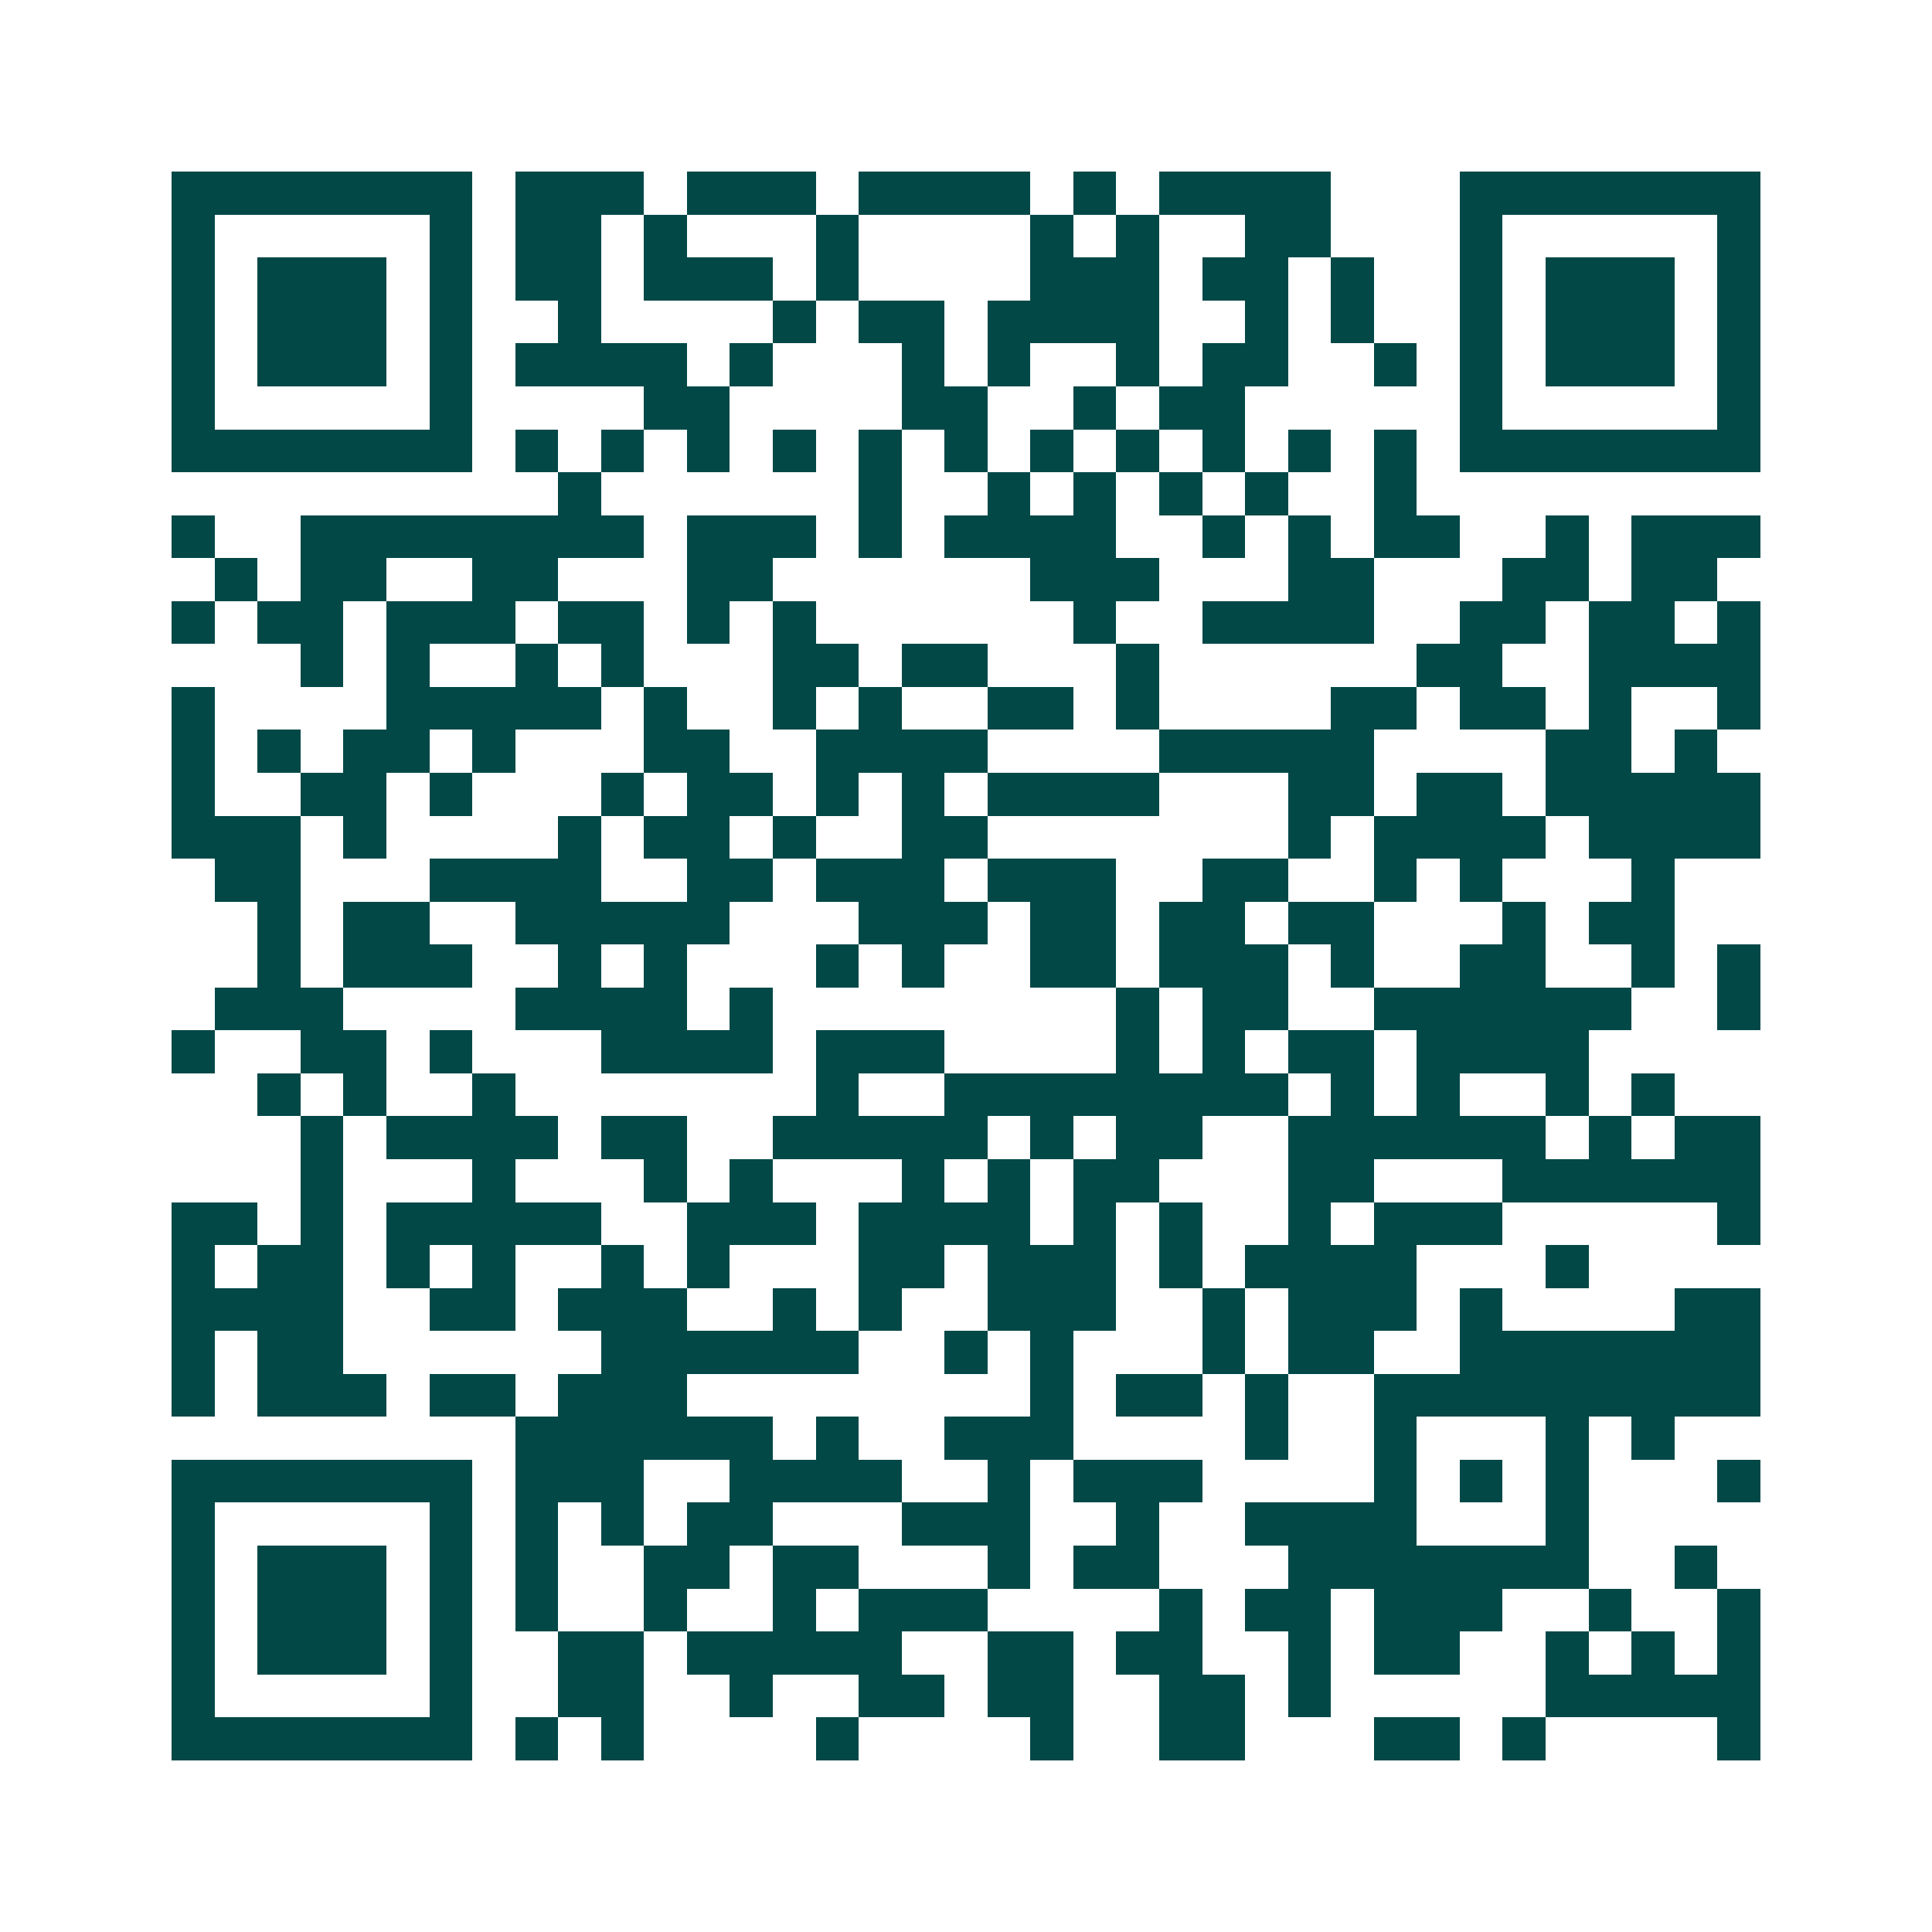 <svg xmlns="http://www.w3.org/2000/svg" width="200" height="200" viewBox="0 0 45 45" shape-rendering="crispEdges"><path fill="#ffffff" d="M0 0h45v45H0z"/><path stroke="#014847" d="M4 4.5h7m1 0h3m1 0h3m1 0h4m1 0h1m1 0h4m3 0h7M4 5.5h1m5 0h1m1 0h2m1 0h1m3 0h1m4 0h1m1 0h1m2 0h2m3 0h1m5 0h1M4 6.5h1m1 0h3m1 0h1m1 0h2m1 0h3m1 0h1m4 0h3m1 0h2m1 0h1m2 0h1m1 0h3m1 0h1M4 7.5h1m1 0h3m1 0h1m2 0h1m4 0h1m1 0h2m1 0h4m2 0h1m1 0h1m2 0h1m1 0h3m1 0h1M4 8.5h1m1 0h3m1 0h1m1 0h4m1 0h1m3 0h1m1 0h1m2 0h1m1 0h2m2 0h1m1 0h1m1 0h3m1 0h1M4 9.5h1m5 0h1m4 0h2m4 0h2m2 0h1m1 0h2m5 0h1m5 0h1M4 10.5h7m1 0h1m1 0h1m1 0h1m1 0h1m1 0h1m1 0h1m1 0h1m1 0h1m1 0h1m1 0h1m1 0h1m1 0h7M13 11.5h1m6 0h1m2 0h1m1 0h1m1 0h1m1 0h1m2 0h1M4 12.5h1m2 0h8m1 0h3m1 0h1m1 0h4m2 0h1m1 0h1m1 0h2m2 0h1m1 0h3M5 13.5h1m1 0h2m2 0h2m3 0h2m6 0h3m3 0h2m3 0h2m1 0h2M4 14.5h1m1 0h2m1 0h3m1 0h2m1 0h1m1 0h1m6 0h1m2 0h4m2 0h2m1 0h2m1 0h1M7 15.5h1m1 0h1m2 0h1m1 0h1m3 0h2m1 0h2m3 0h1m6 0h2m2 0h4M4 16.5h1m4 0h5m1 0h1m2 0h1m1 0h1m2 0h2m1 0h1m4 0h2m1 0h2m1 0h1m2 0h1M4 17.5h1m1 0h1m1 0h2m1 0h1m3 0h2m2 0h4m4 0h5m4 0h2m1 0h1M4 18.5h1m2 0h2m1 0h1m3 0h1m1 0h2m1 0h1m1 0h1m1 0h4m3 0h2m1 0h2m1 0h5M4 19.5h3m1 0h1m4 0h1m1 0h2m1 0h1m2 0h2m7 0h1m1 0h4m1 0h4M5 20.5h2m3 0h4m2 0h2m1 0h3m1 0h3m2 0h2m2 0h1m1 0h1m3 0h1M6 21.5h1m1 0h2m2 0h5m3 0h3m1 0h2m1 0h2m1 0h2m3 0h1m1 0h2M6 22.5h1m1 0h3m2 0h1m1 0h1m3 0h1m1 0h1m2 0h2m1 0h3m1 0h1m2 0h2m2 0h1m1 0h1M5 23.5h3m4 0h4m1 0h1m8 0h1m1 0h2m2 0h6m2 0h1M4 24.5h1m2 0h2m1 0h1m3 0h4m1 0h3m4 0h1m1 0h1m1 0h2m1 0h4M6 25.5h1m1 0h1m2 0h1m7 0h1m2 0h8m1 0h1m1 0h1m2 0h1m1 0h1M7 26.5h1m1 0h4m1 0h2m2 0h5m1 0h1m1 0h2m2 0h6m1 0h1m1 0h2M7 27.5h1m3 0h1m3 0h1m1 0h1m3 0h1m1 0h1m1 0h2m3 0h2m3 0h6M4 28.5h2m1 0h1m1 0h5m2 0h3m1 0h4m1 0h1m1 0h1m2 0h1m1 0h3m5 0h1M4 29.5h1m1 0h2m1 0h1m1 0h1m2 0h1m1 0h1m3 0h2m1 0h3m1 0h1m1 0h4m3 0h1M4 30.5h4m2 0h2m1 0h3m2 0h1m1 0h1m2 0h3m2 0h1m1 0h3m1 0h1m4 0h2M4 31.5h1m1 0h2m6 0h6m2 0h1m1 0h1m3 0h1m1 0h2m2 0h7M4 32.5h1m1 0h3m1 0h2m1 0h3m8 0h1m1 0h2m1 0h1m2 0h9M12 33.5h6m1 0h1m2 0h3m4 0h1m2 0h1m3 0h1m1 0h1M4 34.5h7m1 0h3m2 0h4m2 0h1m1 0h3m4 0h1m1 0h1m1 0h1m3 0h1M4 35.5h1m5 0h1m1 0h1m1 0h1m1 0h2m3 0h3m2 0h1m2 0h4m3 0h1M4 36.5h1m1 0h3m1 0h1m1 0h1m2 0h2m1 0h2m3 0h1m1 0h2m3 0h7m2 0h1M4 37.5h1m1 0h3m1 0h1m1 0h1m2 0h1m2 0h1m1 0h3m4 0h1m1 0h2m1 0h3m2 0h1m2 0h1M4 38.5h1m1 0h3m1 0h1m2 0h2m1 0h5m2 0h2m1 0h2m2 0h1m1 0h2m2 0h1m1 0h1m1 0h1M4 39.5h1m5 0h1m2 0h2m2 0h1m2 0h2m1 0h2m2 0h2m1 0h1m5 0h5M4 40.5h7m1 0h1m1 0h1m4 0h1m4 0h1m2 0h2m3 0h2m1 0h1m4 0h1"/></svg>
